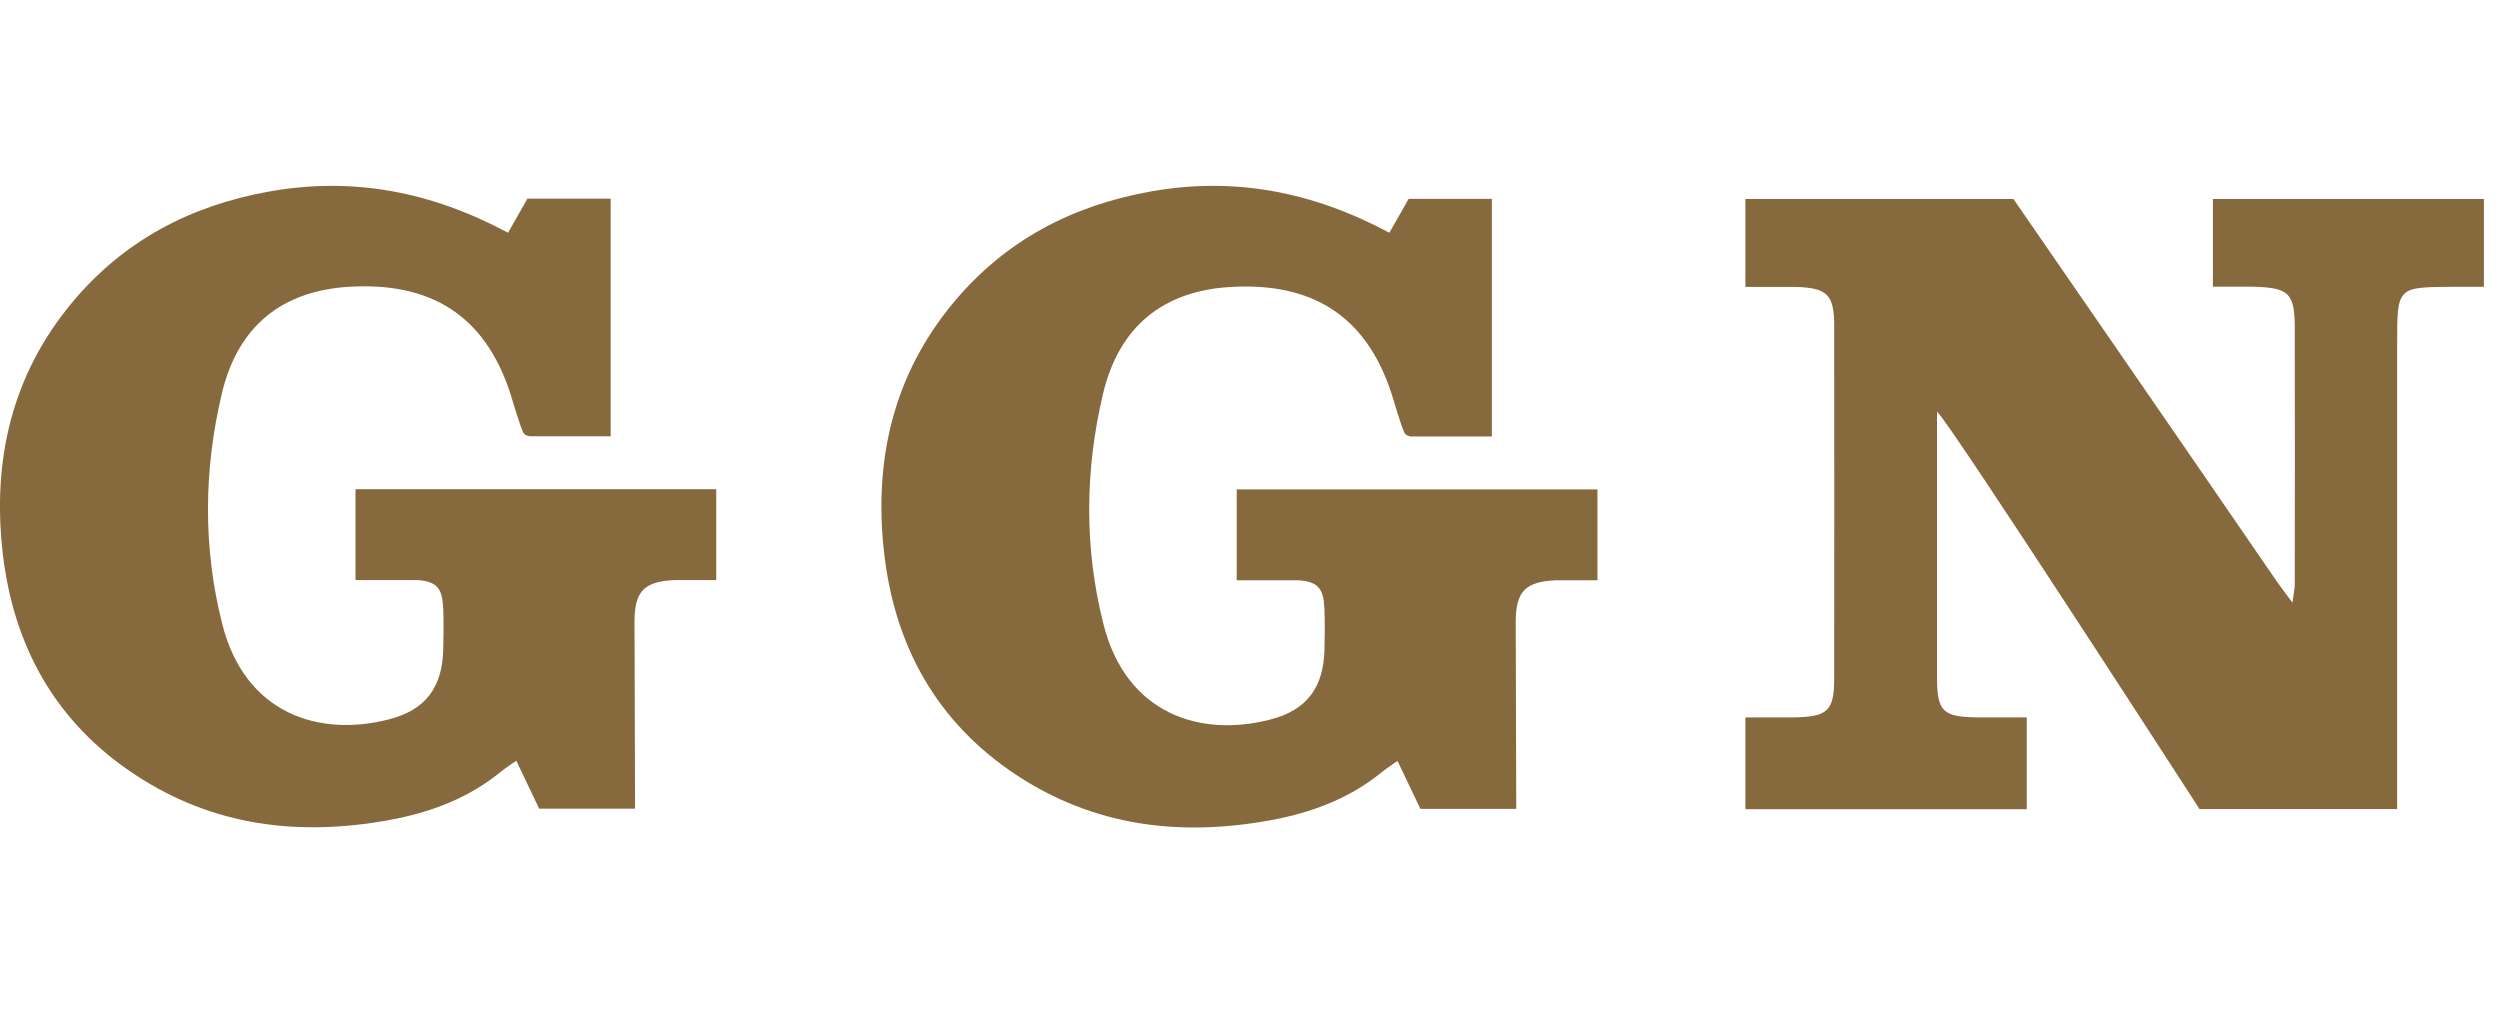 <?xml version="1.0" encoding="UTF-8"?>
<svg xmlns="http://www.w3.org/2000/svg" width="148" height="60" viewBox="0 0 148 60" fill="none">
  <g clip-path="url(#clip0_3091_893)">
    <path d="M103.328 16.979V11.779H119.193C119.193 11.779 129.859 27.226 134.786 34.421C135.027 34.769 135.286 35.098 135.711 35.675C135.78 35.143 135.85 34.864 135.85 34.585C135.856 29.544 135.863 24.503 135.85 19.461C135.85 17.346 135.521 17.036 133.393 16.972C133.196 16.972 131.005 16.972 131.005 16.972V11.779H147.047V16.979C147.047 16.979 145.236 16.979 145.217 16.979C141.911 16.998 141.911 16.979 141.911 20.335C141.911 28.847 141.911 47.898 141.911 47.898H130.213C130.213 47.898 115.26 24.75 114.671 24.37C114.671 24.769 114.671 25.168 114.671 25.567C114.671 30.393 114.671 35.212 114.671 40.038C114.671 42.147 114.994 42.451 117.141 42.47C117.211 42.47 119.985 42.47 119.985 42.47V47.904H103.328V42.47C103.328 42.47 106.134 42.47 106.172 42.47C108.205 42.439 108.585 42.097 108.585 40.133C108.591 33.198 108.591 26.257 108.585 19.322C108.585 17.435 108.186 17.042 106.299 16.985C106.248 16.985 103.328 16.985 103.328 16.985V16.979Z" fill="#86693C"></path>
    <path d="M82.245 13.787C82.523 13.312 83.391 11.773 83.391 11.773H88.318V25.839H83.67C83.67 25.839 83.258 25.883 83.131 25.592C82.878 25.003 82.574 23.914 82.378 23.299C80.858 18.632 77.609 16.694 72.808 16.991C68.831 17.238 66.253 19.347 65.309 23.274C64.226 27.809 64.176 32.413 65.322 36.941C66.658 42.255 71.028 43.674 75.202 42.597C77.374 42.04 78.35 40.691 78.407 38.48C78.426 37.67 78.438 36.853 78.407 36.042C78.356 34.851 78.046 34.427 76.849 34.351C76.76 34.351 73.213 34.351 73.213 34.351V28.974H94.569V34.351C93.727 34.351 92.232 34.351 92.144 34.351C90.345 34.427 89.737 34.965 89.731 36.789C89.731 36.802 89.762 47.885 89.762 47.885H84.088L82.732 45.048C82.732 45.048 82.105 45.466 81.833 45.688C79.895 47.277 77.628 48.12 75.189 48.563C69.863 49.532 64.803 48.924 60.198 45.897C55.429 42.762 52.94 38.189 52.332 32.66C51.731 27.258 52.864 22.216 56.449 17.91C59.495 14.249 63.441 12.178 68.09 11.342C73.036 10.449 77.691 11.336 82.251 13.78L82.245 13.787Z" fill="#86693C"></path>
    <path d="M30.077 13.774C30.356 13.299 31.223 11.76 31.223 11.76H36.151V25.826H31.502C31.502 25.826 31.09 25.871 30.964 25.579C30.71 24.99 30.406 23.901 30.21 23.287C28.69 18.619 25.441 16.681 20.64 16.979C16.663 17.226 14.085 19.335 13.142 23.261C12.059 27.796 12.008 32.4 13.154 36.929C14.491 42.242 18.861 43.661 23.034 42.584C25.207 42.027 26.182 40.678 26.239 38.468C26.258 37.657 26.271 36.84 26.239 36.029C26.188 34.839 25.878 34.414 24.681 34.338C24.592 34.338 21.046 34.338 21.046 34.338V28.961H42.402V34.338C41.559 34.338 40.065 34.338 39.976 34.338C38.177 34.414 37.569 34.953 37.563 36.777C37.563 36.789 37.595 47.873 37.595 47.873H31.92L30.565 45.035C30.565 45.035 29.938 45.453 29.665 45.675C27.727 47.265 25.46 48.107 23.022 48.55C17.695 49.519 12.635 48.911 8.031 45.884C3.255 42.762 0.766 38.189 0.152 32.66C-0.45 27.258 0.684 22.216 4.269 17.91C7.321 14.249 11.261 12.178 15.916 11.342C20.862 10.449 25.517 11.336 30.077 13.78V13.774Z" fill="#86693C"></path>
  </g>
  <defs>
    <clipPath id="clip0_3091_893">
      <rect width="147.047" height="38" fill="white" transform="translate(0 11)"></rect>
    </clipPath>
  </defs>
</svg>
